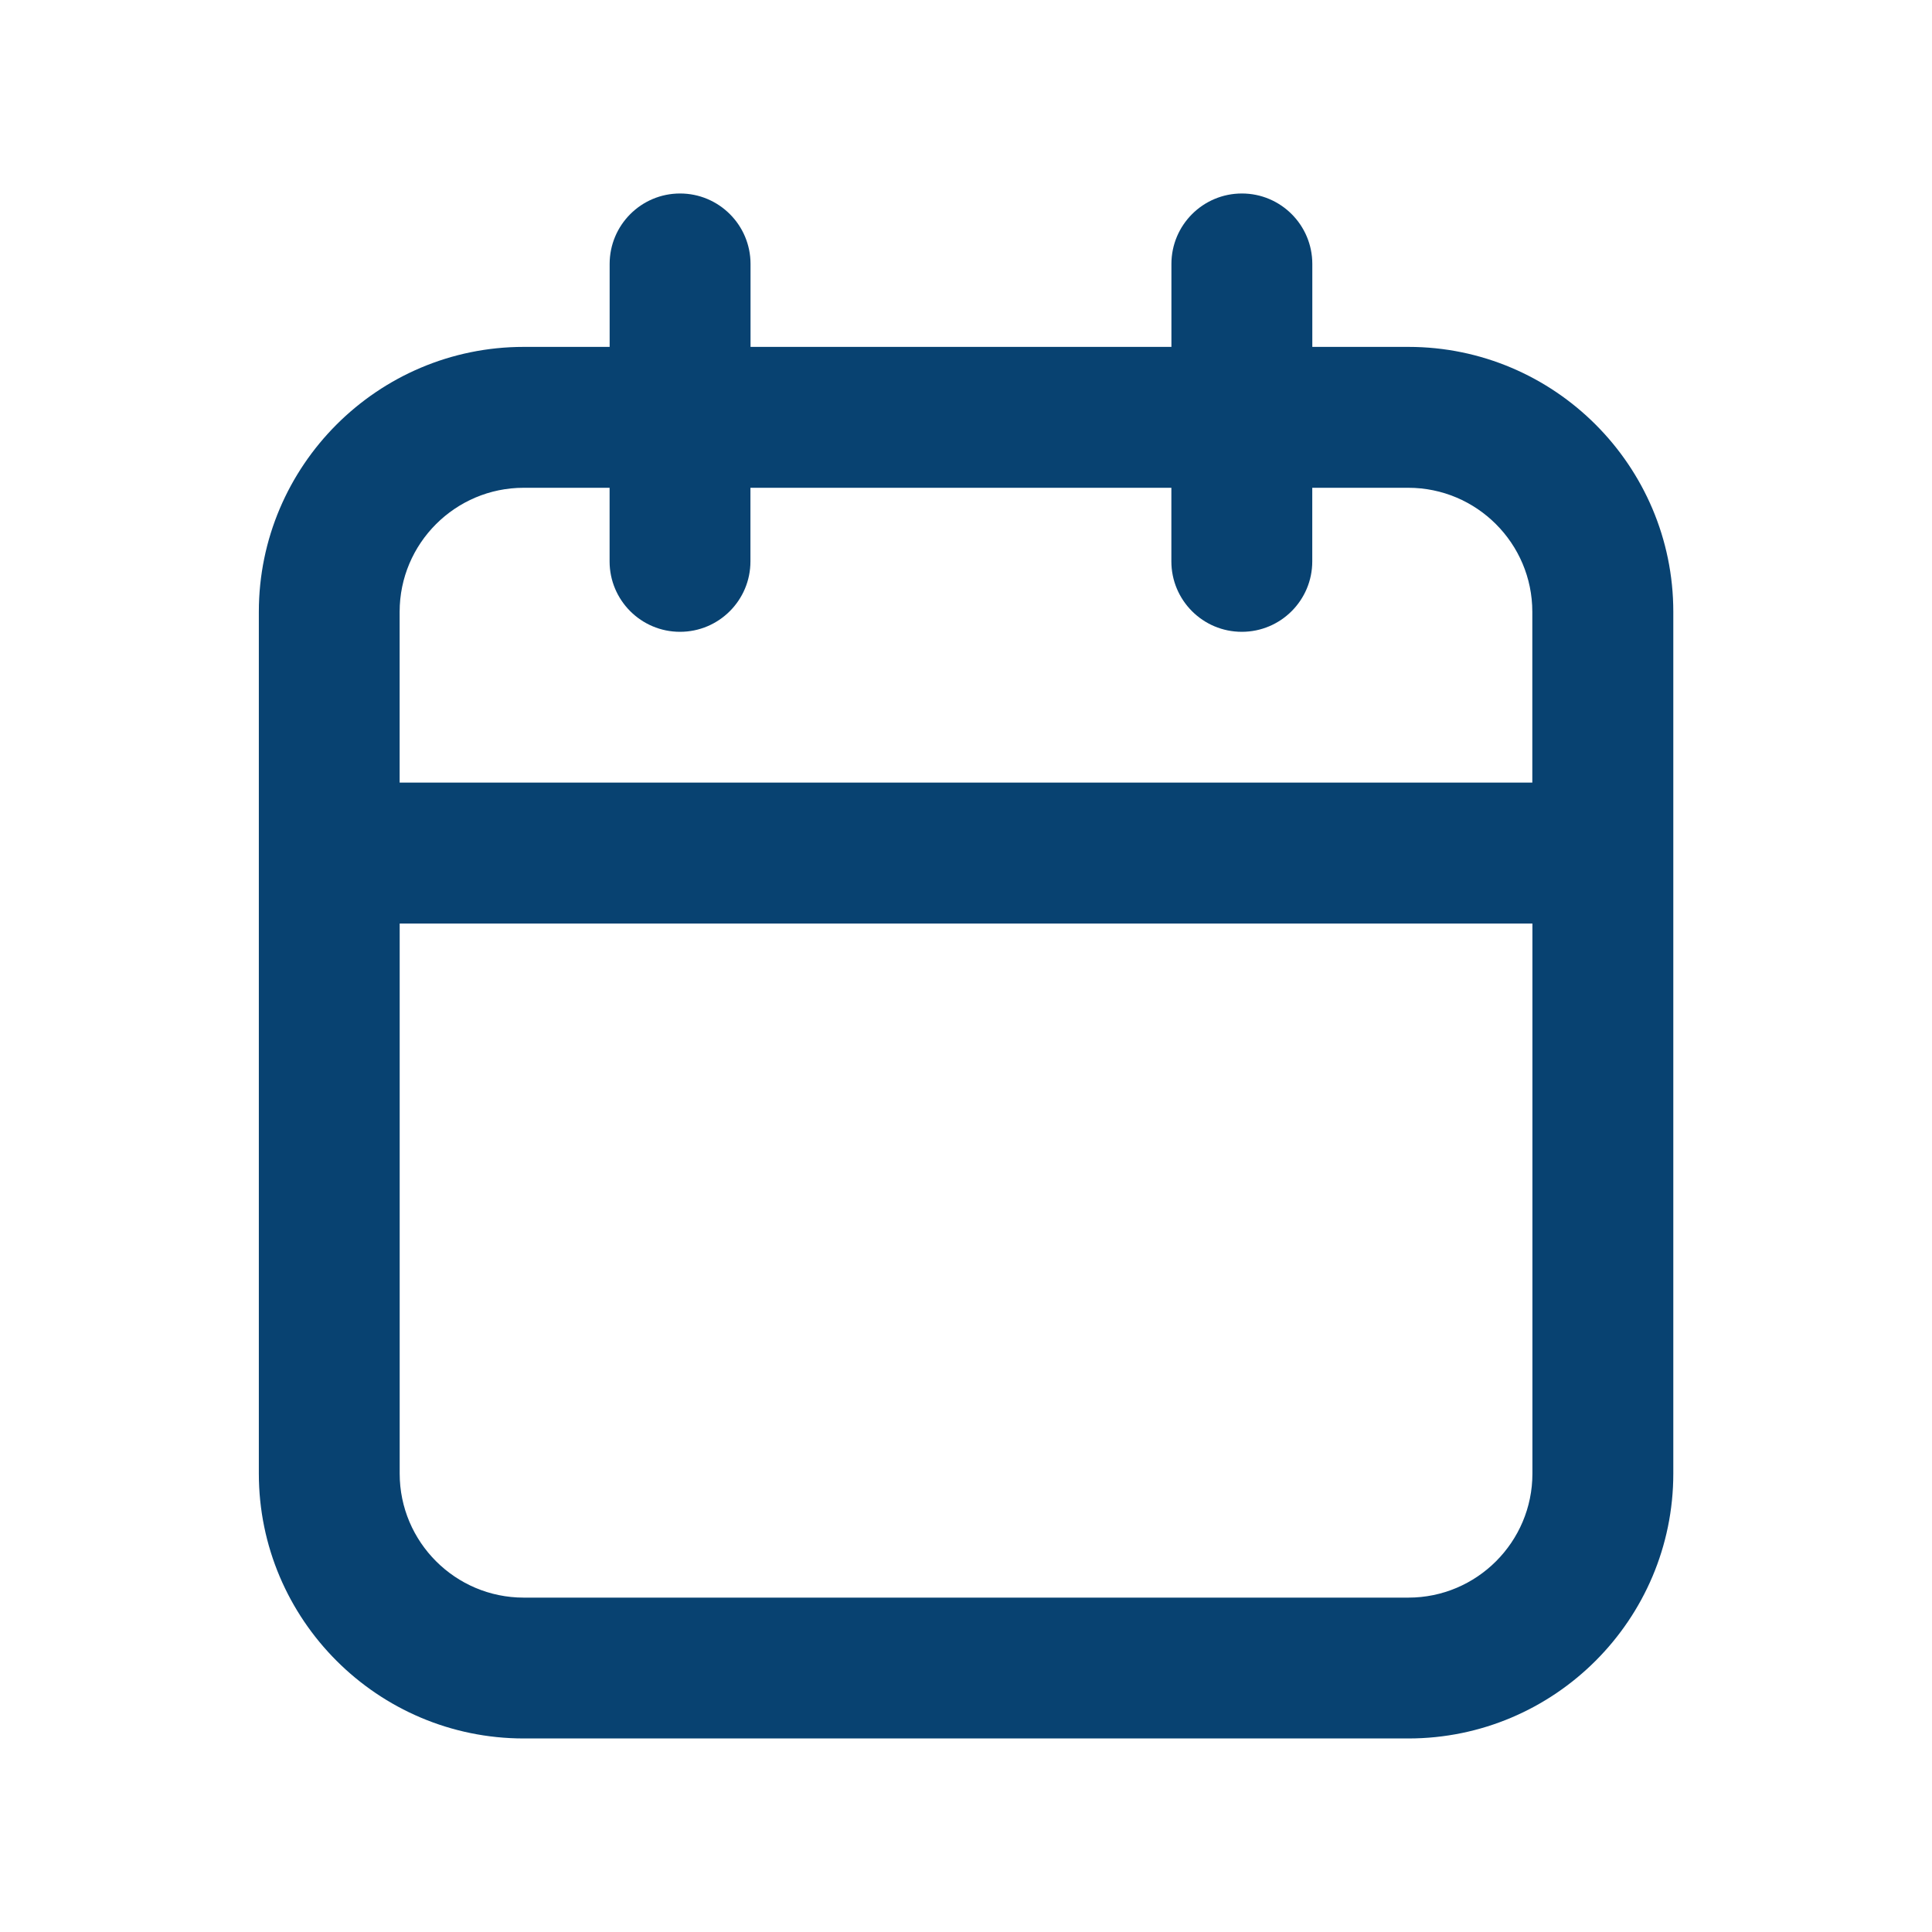 <?xml version="1.0" encoding="UTF-8"?> <svg xmlns="http://www.w3.org/2000/svg" width="40" height="40" viewBox="0 0 40 40" fill="none"> <path d="M29.158 7.182H27.17V5.465C27.17 4.659 26.517 4.006 25.712 4.006C24.906 4.006 24.253 4.659 24.253 5.465V7.182H15.539V5.465C15.539 4.659 14.885 4.006 14.08 4.006C13.275 4.006 12.622 4.659 12.622 5.465V7.182H10.844C7.82 7.182 5.359 9.643 5.359 12.667V17.655C5.359 17.655 5.359 17.66 5.359 17.662C5.359 17.664 5.359 17.666 5.359 17.668V30.508C5.359 33.532 7.82 35.993 10.844 35.993H29.159C32.183 35.993 34.644 33.532 34.644 30.508V12.667C34.644 9.643 32.183 7.182 29.159 7.182H29.158ZM10.843 10.099H12.621V11.623C12.621 12.428 13.274 13.081 14.079 13.081C14.884 13.081 15.537 12.428 15.537 11.623V10.099H24.252V11.623C24.252 12.428 24.905 13.081 25.71 13.081C26.516 13.081 27.169 12.428 27.169 11.623V10.099H29.157C30.573 10.099 31.725 11.251 31.725 12.667V16.203H8.274V12.667C8.274 11.251 9.426 10.099 10.842 10.099H10.843ZM29.158 33.077H10.843C9.427 33.077 8.275 31.925 8.275 30.509V19.121H31.727V30.509C31.727 31.925 30.575 33.077 29.159 33.077H29.158Z" fill="#084271"></path> </svg> 